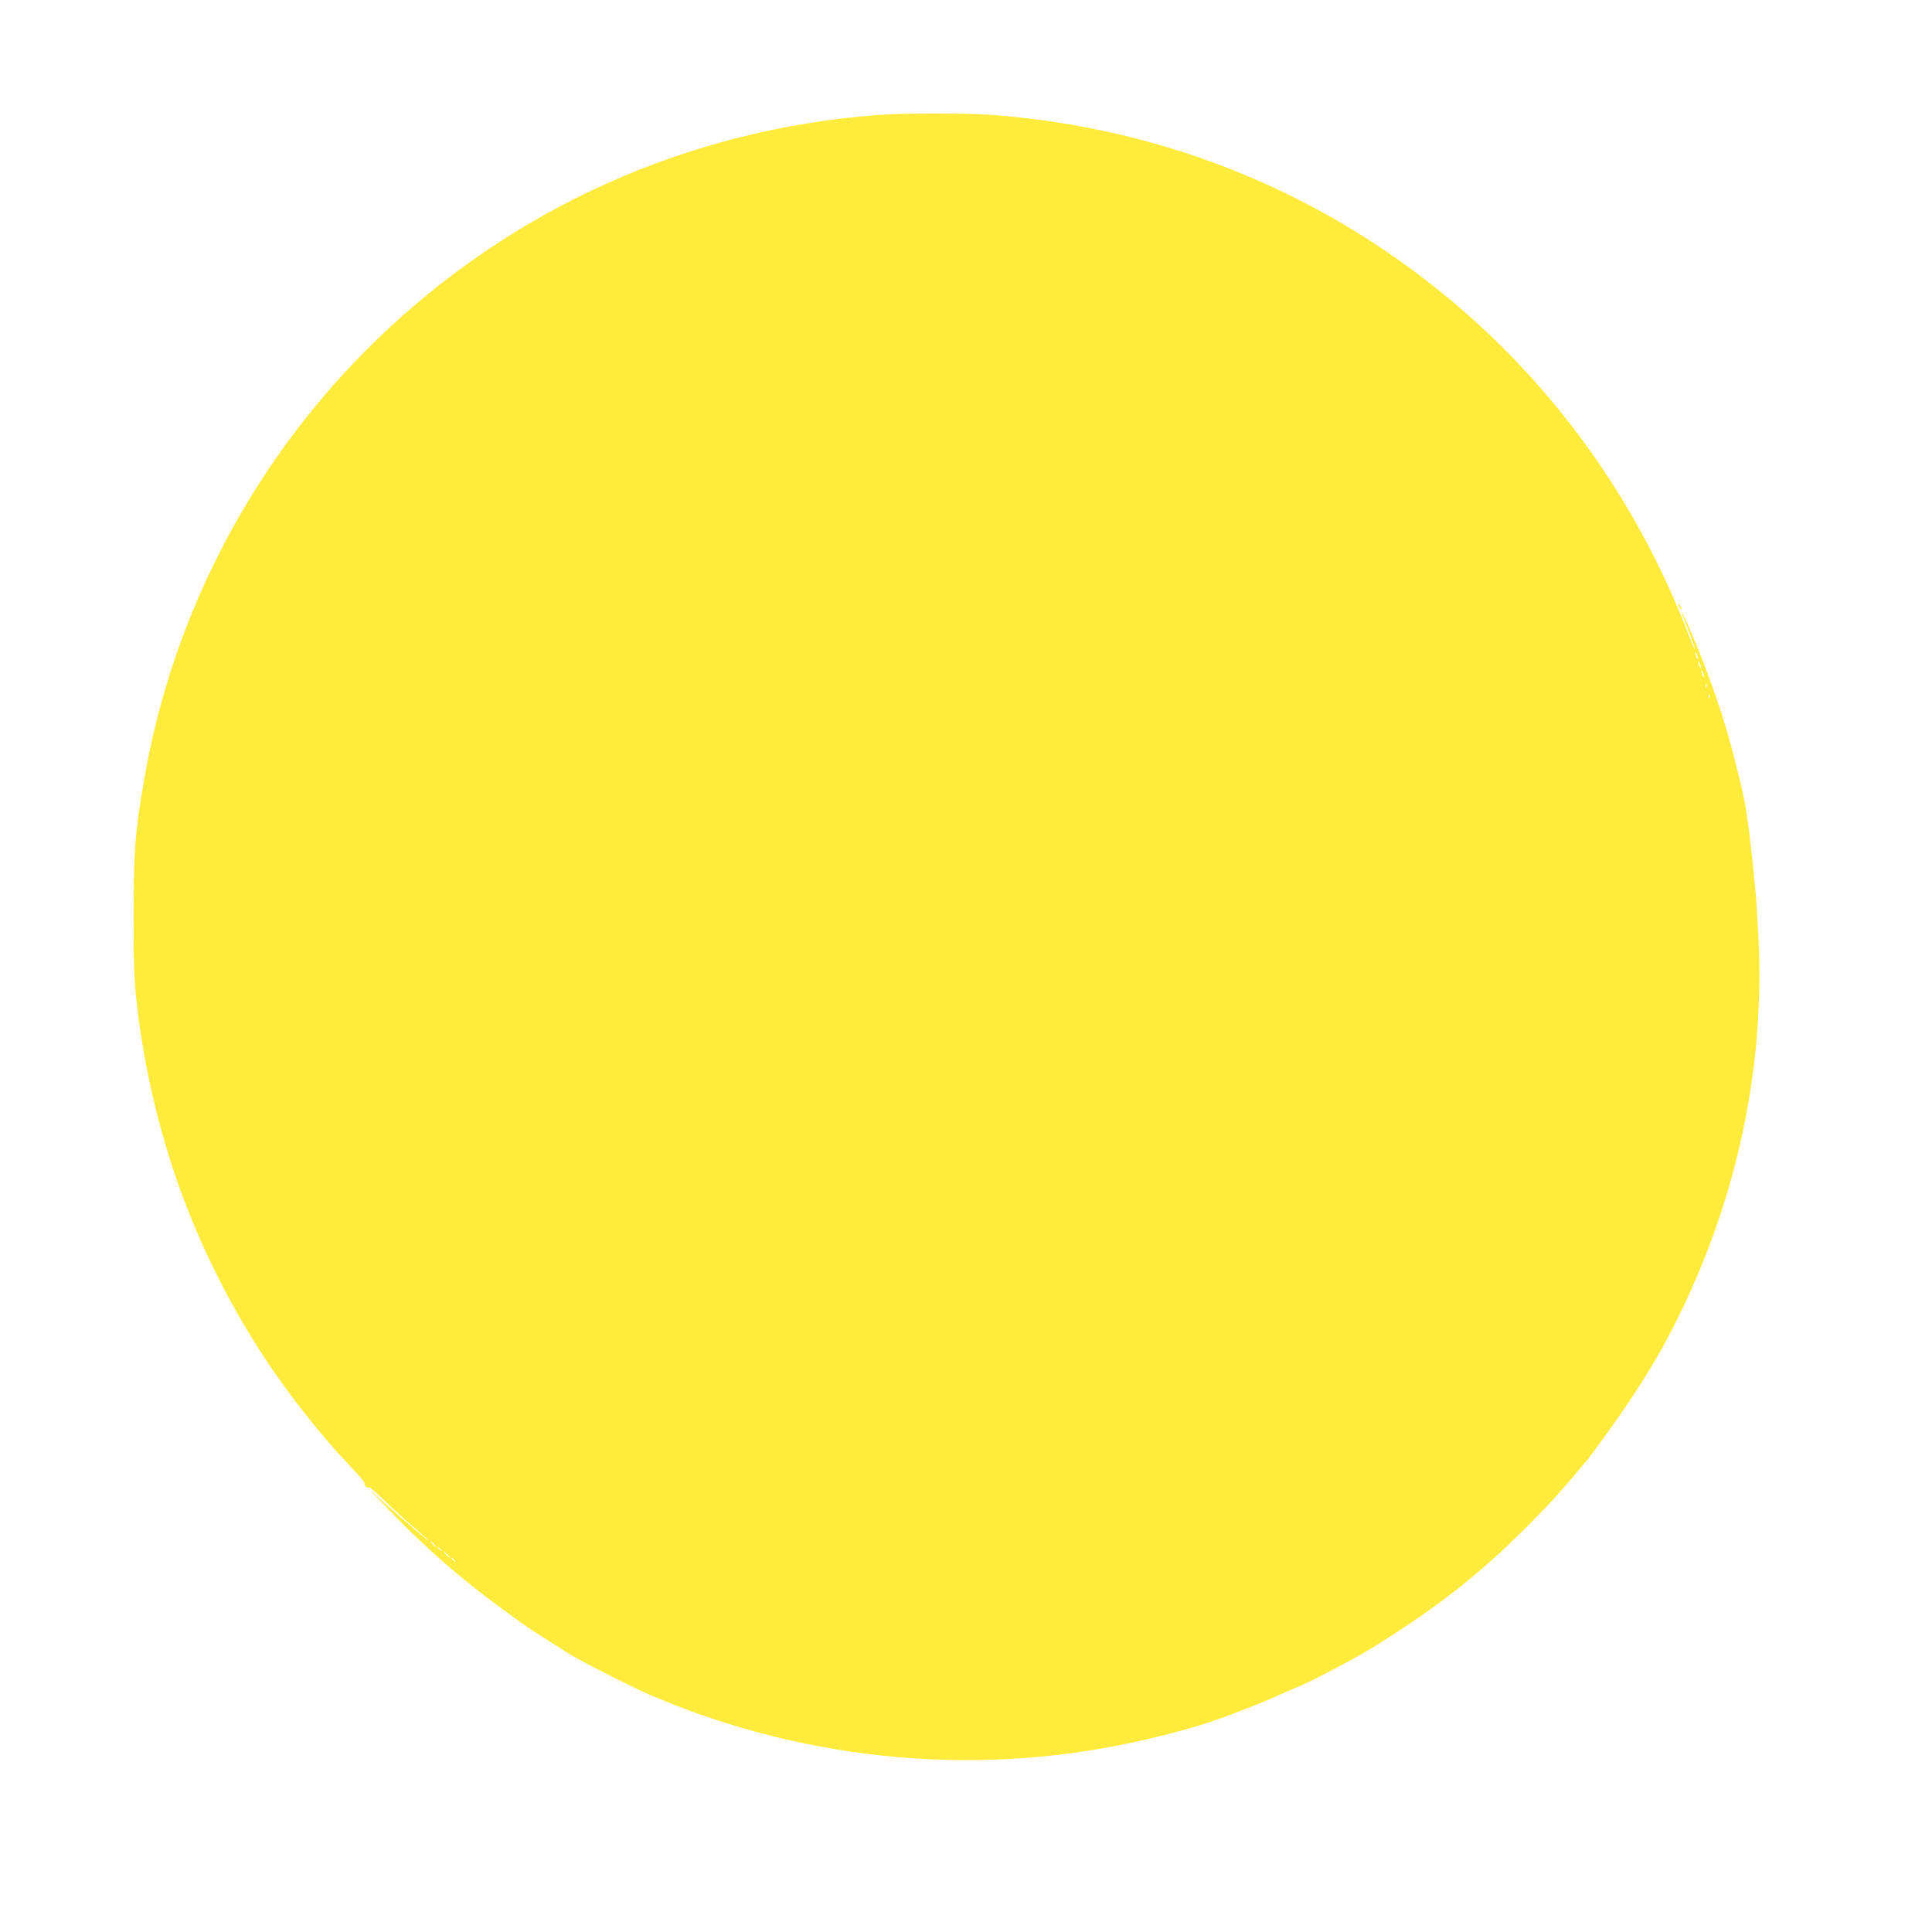 <?xml version="1.0" standalone="no"?>
<!DOCTYPE svg PUBLIC "-//W3C//DTD SVG 20010904//EN"
 "http://www.w3.org/TR/2001/REC-SVG-20010904/DTD/svg10.dtd">
<svg version="1.0" xmlns="http://www.w3.org/2000/svg"
 width="1280pt" height="1280pt" viewBox="0 0 1280 1280"
 preserveAspectRatio="xMidYMid meet">
<g transform="translate(0,1280) scale(0.1,-0.1)"
fill="#ffeb3b" stroke="none">
<path d="M5825 12039 c-1265 -94 -2433 -618 -3339 -1499 -803 -781 -1342
-1804 -1531 -2905 -61 -357 -69 -466 -70 -900 0 -311 4 -423 18 -555 96 -867
380 -1660 853 -2381 160 -243 378 -519 567 -716 54 -56 96 -106 93 -111 -7
-12 18 -35 27 -25 4 3 53 -38 109 -93 57 -55 145 -135 196 -178 50 -43 92 -81
92 -83 0 -7 -139 112 -312 266 l-83 75 105 -109 c144 -149 156 -160 241 -240
203 -192 389 -342 689 -555 27 -19 85 -57 130 -85 44 -27 110 -70 148 -94 76
-50 434 -232 562 -286 1050 -446 2207 -545 3300 -283 264 63 401 105 622 192
123 48 147 58 243 101 33 15 81 36 107 46 88 35 382 189 503 264 176 109 331
214 470 318 66 50 122 93 125 96 3 3 26 23 52 44 26 21 53 43 60 50 8 7 47 41
88 77 96 82 356 342 440 440 36 41 70 80 77 88 7 7 29 34 50 60 21 26 41 49
44 52 20 18 208 278 292 404 143 215 223 352 326 560 390 790 572 1648 532
2500 -7 132 -16 279 -21 326 -5 47 -12 117 -15 155 -6 63 -31 276 -40 332 -2
13 -6 42 -10 65 -12 81 -77 344 -122 498 -54 187 -142 431 -225 629 -59 140
-102 224 -58 111 48 -120 70 -181 70 -193 0 -6 -18 33 -39 88 -319 837 -830
1574 -1491 2151 -883 770 -1964 1218 -3145 1304 -161 11 -568 11 -730 -1z
m5424 -3599 c0 -10 -3 -8 -9 5 -12 27 -12 43 0 25 5 -8 9 -22 9 -30z m20 -60
c0 -10 -3 -8 -9 5 -12 27 -12 43 0 25 5 -8 9 -22 9 -30z m20 -60 c0 -10 -3 -8
-9 5 -12 27 -12 43 0 25 5 -8 9 -22 9 -30z m18 -72 c-3 -8 -6 -5 -6 6 -1 11 2
17 5 13 3 -3 4 -12 1 -19z m20 -70 c-3 -8 -6 -5 -6 6 -1 11 2 17 5 13 3 -3 4
-12 1 -19z m-8452 -5608 c10 -11 16 -20 13 -20 -3 0 -13 9 -23 20 -10 11 -16
20 -13 20 3 0 13 -9 23 -20z m46 -37 c13 -16 12 -17 -3 -4 -17 13 -22 21 -14
21 2 0 10 -8 17 -17z m44 -33 c10 -11 16 -20 13 -20 -3 0 -13 9 -23 20 -10 11
-16 20 -13 20 3 0 13 -9 23 -20z m46 -37 c13 -16 12 -17 -3 -4 -17 13 -22 21
-14 21 2 0 10 -8 17 -17z"/>
<path d="M11120 8795 c0 -5 5 -17 10 -25 5 -8 10 -10 10 -5 0 6 -5 17 -10 25
-5 8 -10 11 -10 5z"/>
</g>
</svg>
